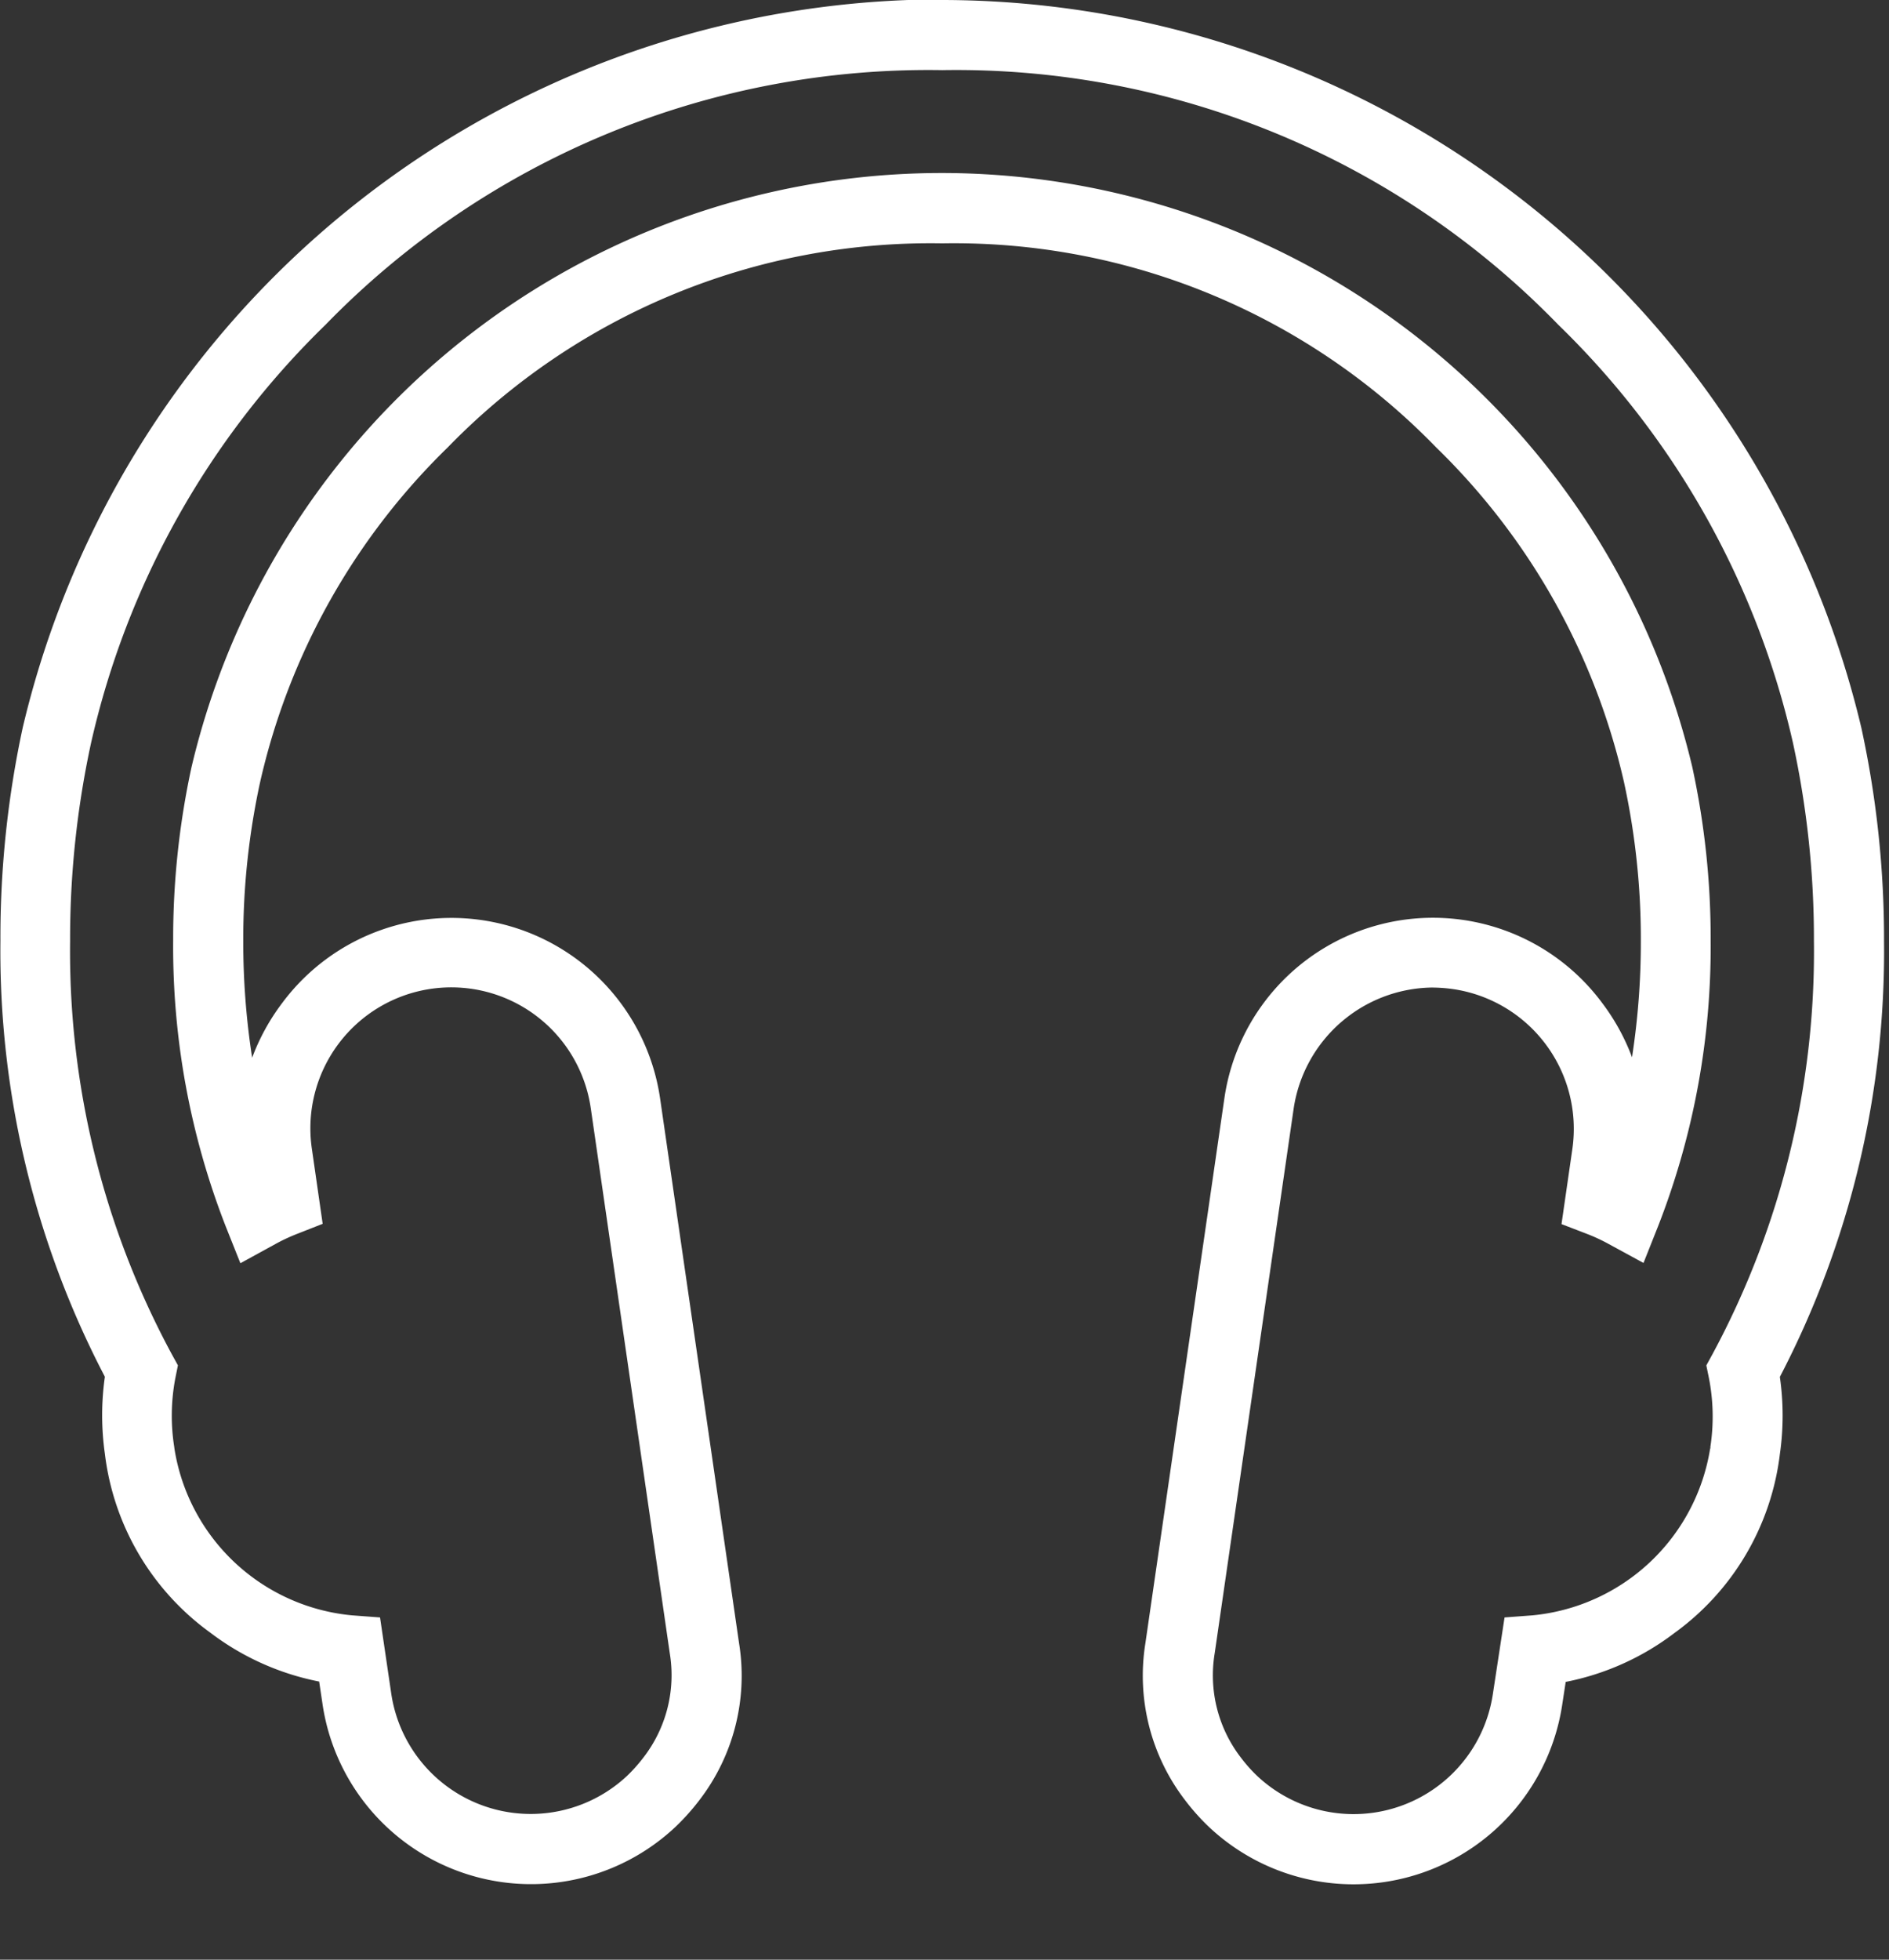 <svg xmlns="http://www.w3.org/2000/svg" xmlns:xlink="http://www.w3.org/1999/xlink" width="27" height="28" viewBox="0 0 27 28"><rect x="0" y="0" width="27" height="28" fill="#333333" stroke="none"/><defs><clipPath id="b"><rect width="27" height="28"/></clipPath></defs><g id="a" clip-path="url(#b)"><path d="M1021.1,983.533h0a13.521,13.521,0,0,1,13.138,10.4,14.177,14.177,0,0,1,.324,3.051,13.142,13.142,0,0,1-1.489,6.222,3.892,3.892,0,0,1,0,1.105h0l-.005.039a3.7,3.7,0,0,1-1.5,2.514,3.759,3.759,0,0,1-1.556.7l-.049.32a3.016,3.016,0,0,1-5.045,1.757,3.188,3.188,0,0,1-.347-.388,2.919,2.919,0,0,1-.567-2.239l1.129-7.785a3.012,3.012,0,0,1,5.4-1.366,3.065,3.065,0,0,1,.427.776,10.762,10.762,0,0,0,.126-1.658,10.536,10.536,0,0,0-.24-2.269,9.655,9.655,0,0,0-2.687-4.788,9.6,9.6,0,0,0-7.054-2.914h-.011a9.62,9.62,0,0,0-7.061,2.915,9.654,9.654,0,0,0-2.683,4.787,10.547,10.547,0,0,0-.24,2.269,10.8,10.8,0,0,0,.127,1.665,3.066,3.066,0,0,1,.431-.784,3.014,3.014,0,0,1,5.4,1.366l1.129,7.786a2.915,2.915,0,0,1-.564,2.235l0,0a3.261,3.261,0,0,1-.346.387,3.013,3.013,0,0,1-5.045-1.761l-.047-.316a3.767,3.767,0,0,1-1.558-.7,3.7,3.7,0,0,1-1.5-2.515l-.005-.04a3.9,3.9,0,0,1,0-1.1,13.131,13.131,0,0,1-1.493-6.229,14.208,14.208,0,0,1,.32-3.051,13.512,13.512,0,0,1,13.142-10.4Zm10.98,20.7,0-.028a2.856,2.856,0,0,0-.021-.983l-.037-.18.088-.161a12.12,12.12,0,0,0,1.45-5.9,13.178,13.178,0,0,0-.3-2.835,12.033,12.033,0,0,0-3.352-5.971,11.991,11.991,0,0,0-8.807-3.64l0-.5v.5a12.018,12.018,0,0,0-8.817,3.64,12.039,12.039,0,0,0-3.349,5.971,13.206,13.206,0,0,0-.3,2.835,12.111,12.111,0,0,0,1.453,5.9l.088.16-.036.179a2.859,2.859,0,0,0-.018.978l.005.038a2.837,2.837,0,0,0,2.538,2.377l.4.03.16,1.086a2.015,2.015,0,0,0,3.365,1.183,2.259,2.259,0,0,0,.24-.268,1.922,1.922,0,0,0,.376-1.491l-1.129-7.786a2.014,2.014,0,0,0-3.987.575l.155,1.077-.369.145a2.617,2.617,0,0,0-.307.144l-.5.274-.21-.527a10.993,10.993,0,0,1-.751-4.079,11.546,11.546,0,0,1,.263-2.485,11.021,11.021,0,0,1,10.721-8.486h.011a11.03,11.03,0,0,1,10.718,8.486,11.545,11.545,0,0,1,.263,2.485,10.97,10.97,0,0,1-.751,4.076l-.209.526-.5-.272a2.5,2.5,0,0,0-.3-.14l-.372-.143.156-1.079a2.018,2.018,0,0,0-1.7-2.278,2.222,2.222,0,0,0-.318-.023,2.028,2.028,0,0,0-1.966,1.727l-1.129,7.785a1.924,1.924,0,0,0,.377,1.494,2.145,2.145,0,0,0,.235.263l0,0a2.013,2.013,0,0,0,3.365-1.182l.166-1.087.4-.03a2.845,2.845,0,0,0,2.539-2.386Z" transform="translate(-1007.633 -983.533)" fill="#fff"/></g></svg>